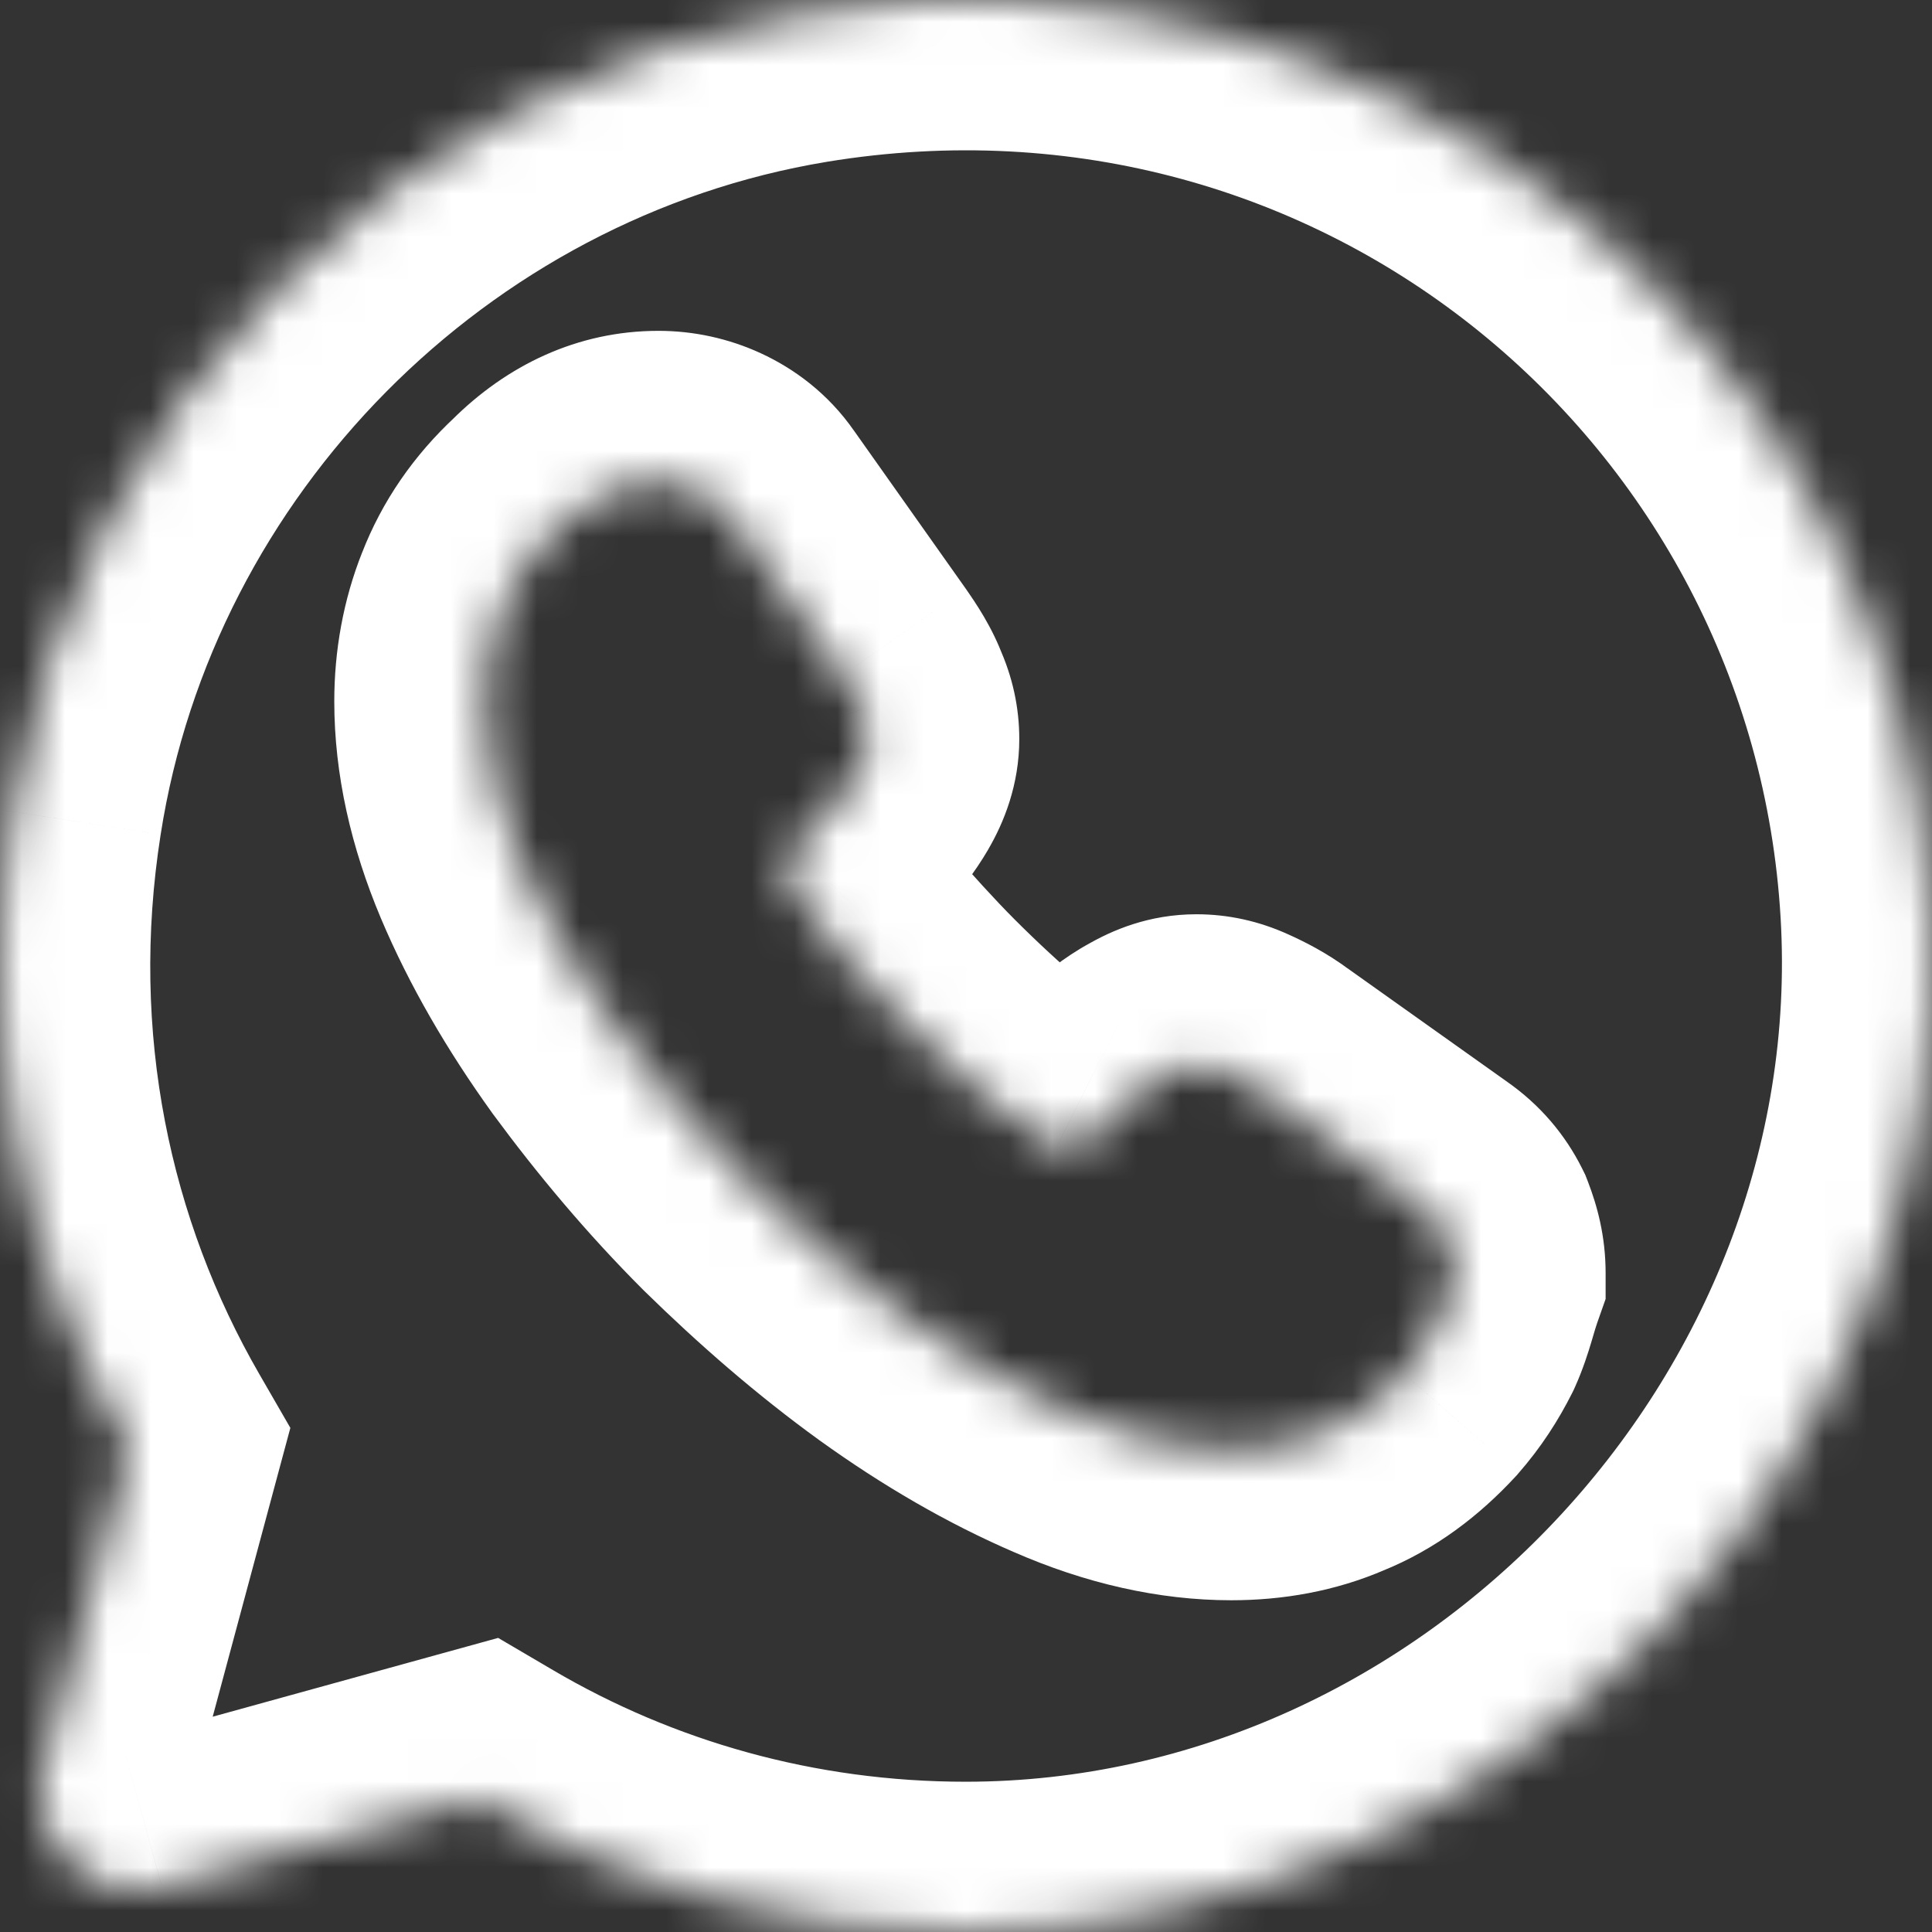 <?xml version="1.0" encoding="UTF-8"?> <svg xmlns="http://www.w3.org/2000/svg" width="45" height="45" viewBox="0 0 45 45" fill="none"><rect x="0" y="0" width="45" height="45" fill="#333333" stroke="none"/> <mask id="path-1-inside-1_40_22" fill="white"> <path d="M44.968 21.173C44.203 8.123 32.346 -1.934 18.689 0.316C9.284 1.868 1.746 9.496 0.284 18.901C-0.571 24.345 0.554 29.498 3.006 33.75L1.004 41.198C0.554 42.885 2.106 44.415 3.771 43.943L11.106 41.918C14.436 43.875 18.328 45 22.491 45C35.181 45 45.71 33.818 44.968 21.173ZM33.493 30.87C33.291 31.275 33.043 31.658 32.728 32.018C32.166 32.625 31.558 33.075 30.883 33.345C30.208 33.638 29.466 33.773 28.678 33.773C27.531 33.773 26.293 33.503 25.011 32.941C23.706 32.378 22.423 31.635 21.141 30.713C19.836 29.768 18.621 28.71 17.451 27.563C16.281 26.393 15.246 25.155 14.301 23.873C13.379 22.59 12.636 21.308 12.096 20.026C11.556 18.743 11.286 17.506 11.286 16.336C11.286 15.571 11.421 14.828 11.691 14.153C11.961 13.456 12.389 12.826 12.996 12.263C13.716 11.543 14.504 11.206 15.336 11.206C15.651 11.206 15.966 11.273 16.259 11.408C16.551 11.543 16.821 11.746 17.023 12.038L19.634 15.728C19.836 16.021 19.994 16.268 20.084 16.516C20.196 16.763 20.241 16.988 20.241 17.213C20.241 17.483 20.151 17.753 19.994 18.023C19.836 18.293 19.634 18.563 19.363 18.833L18.509 19.733C18.373 19.868 18.328 20.003 18.328 20.183C18.328 20.273 18.351 20.363 18.373 20.453C18.419 20.543 18.441 20.61 18.463 20.678C18.666 21.061 19.026 21.533 19.521 22.118C20.038 22.703 20.578 23.31 21.163 23.895C21.771 24.503 22.356 25.043 22.963 25.56C23.548 26.055 24.043 26.393 24.426 26.595C24.493 26.618 24.561 26.663 24.628 26.685C24.718 26.73 24.808 26.73 24.921 26.73C25.123 26.73 25.258 26.663 25.393 26.528L26.248 25.673C26.541 25.38 26.811 25.178 27.058 25.043C27.328 24.885 27.576 24.795 27.868 24.795C28.093 24.795 28.318 24.84 28.566 24.953C28.813 25.065 29.083 25.2 29.353 25.403L33.088 28.058C33.381 28.26 33.583 28.508 33.718 28.778C33.831 29.07 33.898 29.34 33.898 29.655C33.763 30.038 33.673 30.465 33.493 30.87Z"></path> </mask> <path d="M44.968 21.173L41.474 21.378L41.474 21.378L44.968 21.173ZM18.689 0.316L18.119 -3.137L18.119 -3.137L18.689 0.316ZM0.284 18.901L3.741 19.444L3.742 19.438L0.284 18.901ZM3.006 33.75L6.386 34.659L6.763 33.258L6.038 32.002L3.006 33.75ZM1.004 41.198L-2.376 40.289L-2.378 40.296L1.004 41.198ZM3.771 43.943L2.84 40.569L2.828 40.572L2.816 40.575L3.771 43.943ZM11.106 41.918L12.88 38.9L11.603 38.15L10.175 38.544L11.106 41.918ZM33.493 30.87L36.624 32.435L36.659 32.364L36.691 32.292L33.493 30.87ZM32.728 32.018L35.296 34.396L35.33 34.36L35.362 34.322L32.728 32.018ZM30.883 33.345L29.583 30.096L29.537 30.114L29.492 30.134L30.883 33.345ZM25.011 32.941L26.417 29.735L26.407 29.731L26.396 29.726L25.011 32.941ZM21.141 30.713L19.088 33.548L19.097 33.554L21.141 30.713ZM17.451 27.563L14.976 30.038L14.988 30.05L15 30.062L17.451 27.563ZM14.301 23.873L11.46 25.917L11.471 25.933L11.483 25.949L14.301 23.873ZM11.691 14.153L14.941 15.453L14.948 15.435L14.955 15.417L11.691 14.153ZM12.996 12.263L15.374 14.831L15.423 14.786L15.471 14.738L12.996 12.263ZM17.023 12.038L14.146 14.031L14.156 14.045L14.166 14.059L17.023 12.038ZM19.634 15.728L22.511 13.736L22.501 13.721L22.491 13.707L19.634 15.728ZM20.084 16.516L16.794 17.712L16.841 17.84L16.897 17.964L20.084 16.516ZM19.994 18.023L16.971 16.259L16.97 16.259L19.994 18.023ZM19.363 18.833L16.889 16.358L16.857 16.39L16.826 16.422L19.363 18.833ZM18.509 19.733L20.983 22.208L21.015 22.176L21.046 22.144L18.509 19.733ZM18.373 20.453L14.978 21.302L15.071 21.675L15.243 22.018L18.373 20.453ZM18.463 20.678L15.143 21.785L15.235 22.06L15.37 22.316L18.463 20.678ZM19.521 22.118L16.849 24.379L16.874 24.408L16.899 24.437L19.521 22.118ZM21.163 23.895L18.689 26.37L18.689 26.37L21.163 23.895ZM22.963 25.56L20.694 28.225L20.703 28.232L22.963 25.56ZM24.426 26.595L22.788 29.689L23.044 29.824L23.319 29.916L24.426 26.595ZM24.628 26.685L26.194 23.555L25.971 23.444L25.735 23.365L24.628 26.685ZM25.393 26.528L22.919 24.053L22.919 24.053L25.393 26.528ZM26.248 25.673L28.723 28.148L28.723 28.148L26.248 25.673ZM27.058 25.043L28.734 28.116L28.778 28.091L28.822 28.066L27.058 25.043ZM29.353 25.403L27.253 28.203L27.289 28.23L27.326 28.256L29.353 25.403ZM33.088 28.058L31.06 30.91L31.078 30.923L31.096 30.936L33.088 28.058ZM33.718 28.778L36.985 27.521L36.924 27.364L36.849 27.213L33.718 28.778ZM33.898 29.655L37.199 30.82L37.398 30.255V29.655H33.898ZM48.462 20.968C47.578 5.891 33.873 -5.733 18.119 -3.137L19.257 3.769C30.819 1.865 40.828 10.356 41.474 21.378L48.462 20.968ZM18.119 -3.137C7.219 -1.338 -1.48 7.467 -3.175 18.363L3.742 19.438C4.973 11.524 11.348 5.075 19.259 3.769L18.119 -3.137ZM-3.174 18.358C-4.158 24.623 -2.862 30.581 -0.026 35.499L6.038 32.002C3.969 28.415 3.015 24.068 3.741 19.444L-3.174 18.358ZM-0.374 32.841L-2.376 40.289L4.384 42.106L6.386 34.659L-0.374 32.841ZM-2.378 40.296C-3.521 44.582 0.425 48.53 4.727 47.31L2.816 40.575C3.788 40.3 4.629 41.188 4.386 42.099L-2.378 40.296ZM4.703 47.316L12.037 45.291L10.175 38.544L2.84 40.569L4.703 47.316ZM9.332 44.935C13.187 47.201 17.69 48.5 22.491 48.5V41.5C18.967 41.5 15.685 40.549 12.88 38.9L9.332 44.935ZM22.491 48.5C37.195 48.5 49.322 35.622 48.462 20.968L41.474 21.378C42.099 32.013 33.166 41.5 22.491 41.5V48.5ZM30.363 29.305C30.279 29.472 30.193 29.6 30.094 29.713L35.362 34.322C35.894 33.715 36.302 33.078 36.624 32.435L30.363 29.305ZM30.16 29.64C29.865 29.959 29.671 30.06 29.583 30.096L32.183 36.595C33.445 36.09 34.467 35.292 35.296 34.396L30.16 29.64ZM29.492 30.134C29.323 30.207 29.066 30.273 28.678 30.273V37.273C29.866 37.273 31.094 37.069 32.275 36.557L29.492 30.134ZM28.678 30.273C28.081 30.273 27.321 30.132 26.417 29.735L23.605 36.146C25.266 36.874 26.981 37.273 28.678 37.273V30.273ZM26.396 29.726C25.356 29.278 24.292 28.668 23.185 27.872L19.097 33.554C20.555 34.602 22.056 35.478 23.625 36.155L26.396 29.726ZM23.194 27.878C22.058 27.055 20.975 26.117 19.902 25.064L15 30.062C16.267 31.304 17.614 32.48 19.088 33.548L23.194 27.878ZM19.926 25.088C18.899 24.061 17.977 22.962 17.119 21.797L11.483 25.949C12.515 27.349 13.663 28.724 14.976 30.038L19.926 25.088ZM17.142 21.829C16.343 20.718 15.742 19.664 15.322 18.667L8.87 21.384C9.531 22.951 10.414 24.462 11.46 25.917L17.142 21.829ZM15.322 18.667C14.931 17.739 14.786 16.964 14.786 16.336H7.786C7.786 18.047 8.181 19.747 8.87 21.384L15.322 18.667ZM14.786 16.336C14.786 15.979 14.85 15.681 14.941 15.453L8.441 12.853C7.993 13.975 7.786 15.163 7.786 16.336H14.786ZM14.955 15.417C15.023 15.241 15.137 15.051 15.374 14.831L10.618 9.695C9.64 10.601 8.899 11.67 8.427 12.89L14.955 15.417ZM15.471 14.738C15.572 14.637 15.602 14.637 15.55 14.661C15.525 14.672 15.489 14.684 15.447 14.694C15.405 14.703 15.366 14.706 15.336 14.706V7.706C13.444 7.706 11.799 8.511 10.521 9.788L15.471 14.738ZM15.336 14.706C15.151 14.706 14.965 14.666 14.792 14.586L17.725 8.23C16.967 7.88 16.151 7.706 15.336 7.706V14.706ZM14.792 14.586C14.614 14.504 14.356 14.334 14.146 14.031L19.901 10.046C19.286 9.157 18.487 8.582 17.725 8.23L14.792 14.586ZM14.166 14.059L16.776 17.749L22.491 13.707L19.881 10.017L14.166 14.059ZM16.756 17.72C16.776 17.75 16.794 17.775 16.809 17.798C16.825 17.821 16.837 17.84 16.848 17.857C16.87 17.89 16.88 17.907 16.882 17.91C16.884 17.914 16.875 17.898 16.859 17.866C16.843 17.834 16.82 17.782 16.794 17.712L23.373 15.319C23.112 14.602 22.711 14.025 22.511 13.736L16.756 17.72ZM16.897 17.964C16.86 17.881 16.817 17.766 16.786 17.623C16.754 17.479 16.741 17.34 16.741 17.213H23.741C23.741 16.475 23.584 15.758 23.27 15.067L16.897 17.964ZM16.741 17.213C16.741 16.689 16.917 16.351 16.971 16.259L23.016 19.787C23.385 19.155 23.741 18.277 23.741 17.213H16.741ZM16.97 16.259C16.965 16.268 16.959 16.278 16.949 16.291C16.938 16.305 16.92 16.327 16.889 16.358L21.838 21.308C22.321 20.825 22.708 20.316 23.017 19.787L16.97 16.259ZM16.826 16.422L15.971 17.322L21.046 22.144L21.901 21.244L16.826 16.422ZM16.034 17.258C15.677 17.614 15.332 18.084 15.101 18.685C14.876 19.27 14.829 19.801 14.829 20.183H21.828C21.828 20.385 21.803 20.759 21.635 21.198C21.46 21.652 21.205 21.987 20.983 22.208L16.034 17.258ZM14.829 20.183C14.829 20.779 14.976 21.294 14.978 21.302L21.769 19.604C21.753 19.541 21.768 19.598 21.783 19.673C21.799 19.759 21.828 19.942 21.828 20.183H14.829ZM15.243 22.018C15.211 21.954 15.183 21.89 15.16 21.83C15.142 21.782 15.13 21.744 15.143 21.785L21.784 19.571C21.754 19.48 21.667 19.213 21.504 18.888L15.243 22.018ZM15.37 22.316C15.766 23.064 16.349 23.788 16.849 24.379L22.193 19.857C21.971 19.595 21.81 19.393 21.694 19.238C21.574 19.075 21.545 19.018 21.557 19.04L15.37 22.316ZM16.899 24.437C17.412 25.017 18.018 25.7 18.689 26.37L23.638 21.421C23.139 20.921 22.665 20.389 22.142 19.799L16.899 24.437ZM18.689 26.37C19.36 27.041 20.013 27.645 20.694 28.225L25.233 22.896C24.699 22.441 24.182 21.965 23.638 21.421L18.689 26.37ZM20.703 28.232C21.414 28.834 22.119 29.334 22.788 29.689L26.064 23.502C25.968 23.451 25.683 23.276 25.224 22.889L20.703 28.232ZM23.319 29.916C23.176 29.868 23.069 29.821 23.018 29.797C22.991 29.785 22.971 29.775 22.963 29.771C22.956 29.768 22.951 29.765 22.962 29.771C22.968 29.774 22.99 29.785 23.013 29.796C23.039 29.809 23.075 29.826 23.119 29.847C23.204 29.885 23.344 29.947 23.522 30.006L25.735 23.365C25.879 23.413 25.985 23.46 26.036 23.483C26.063 23.496 26.083 23.505 26.091 23.509C26.098 23.513 26.103 23.515 26.092 23.51C26.086 23.507 26.065 23.496 26.041 23.484C26.016 23.472 25.979 23.454 25.935 23.434C25.85 23.395 25.71 23.334 25.533 23.275L23.319 29.916ZM23.063 29.816C23.551 30.06 24.008 30.16 24.357 30.201C24.647 30.235 24.912 30.23 24.921 30.23V23.23C24.817 23.23 24.981 23.226 25.175 23.249C25.429 23.279 25.795 23.356 26.194 23.555L23.063 29.816ZM24.921 30.23C25.43 30.23 26.012 30.141 26.604 29.878C27.181 29.622 27.594 29.277 27.868 29.003L22.919 24.053C23.058 23.914 23.336 23.67 23.761 23.481C24.201 23.286 24.614 23.23 24.921 23.23V30.23ZM27.868 29.003L28.723 28.148L23.773 23.198L22.919 24.053L27.868 29.003ZM28.723 28.148C28.775 28.096 28.803 28.074 28.807 28.071C28.811 28.068 28.787 28.087 28.734 28.116L25.382 21.97C24.785 22.296 24.252 22.719 23.773 23.198L28.723 28.148ZM28.822 28.066C28.81 28.073 28.701 28.136 28.519 28.194C28.322 28.257 28.098 28.295 27.868 28.295V21.295C26.757 21.295 25.897 21.668 25.295 22.02L28.822 28.066ZM27.868 28.295C27.742 28.295 27.602 28.282 27.458 28.251C27.316 28.219 27.2 28.177 27.117 28.139L30.014 21.767C29.324 21.453 28.606 21.295 27.868 21.295V28.295ZM27.117 28.139C27.279 28.213 27.282 28.225 27.253 28.203L31.453 22.603C30.884 22.176 30.348 21.918 30.014 21.767L27.117 28.139ZM27.326 28.256L31.06 30.91L35.116 25.205L31.381 22.55L27.326 28.256ZM31.096 30.936C30.889 30.793 30.707 30.582 30.588 30.343L36.849 27.213C36.459 26.433 35.872 25.728 35.08 25.18L31.096 30.936ZM30.451 30.034C30.463 30.064 30.446 30.026 30.429 29.946C30.41 29.858 30.398 29.757 30.398 29.655H37.398C37.398 28.785 37.199 28.077 36.985 27.521L30.451 30.034ZM30.598 28.49C30.538 28.66 30.489 28.817 30.453 28.938C30.434 29 30.416 29.059 30.402 29.109C30.386 29.161 30.374 29.203 30.361 29.244C30.31 29.416 30.293 29.453 30.295 29.449L36.691 32.292C36.874 31.882 36.992 31.503 37.064 31.264C37.156 30.958 37.167 30.909 37.199 30.82L30.598 28.49Z" fill="white" mask="url(#path-1-inside-1_40_22)"></path> </svg> 